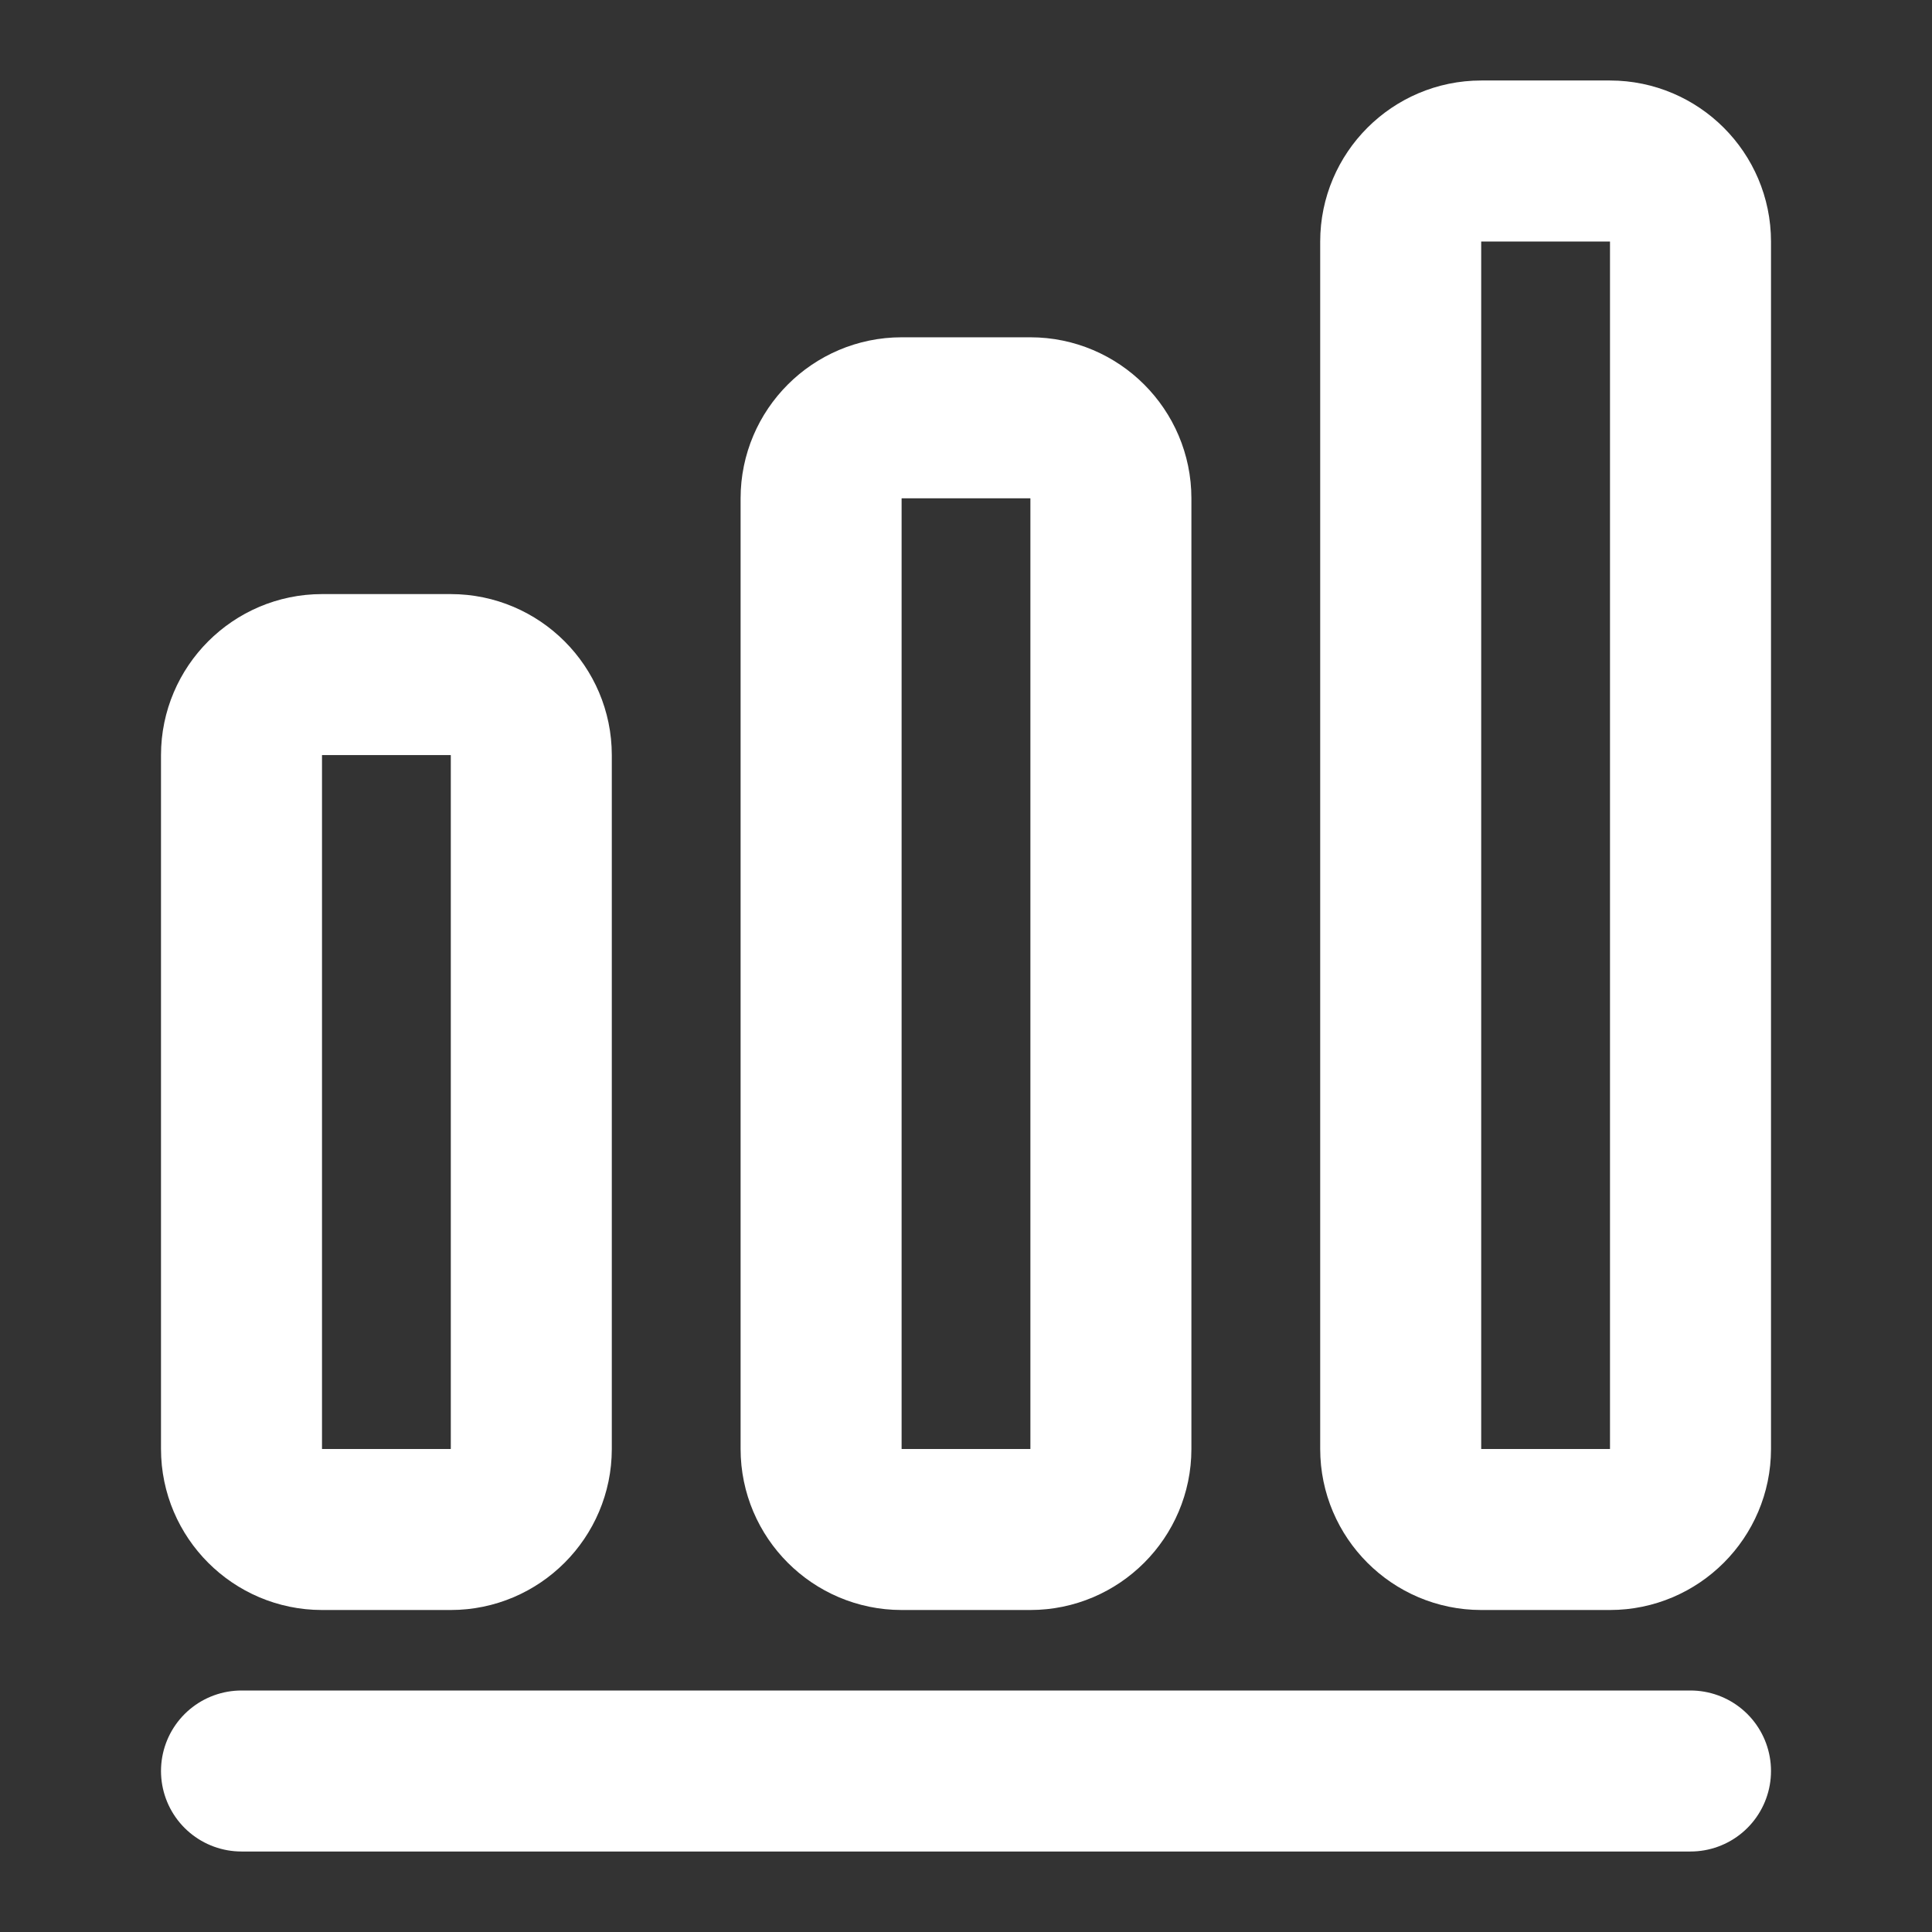 <svg width="48" height="48" viewBox="0 0 48 48" fill="none" xmlns="http://www.w3.org/2000/svg">
<rect x="0" y="0" width="48" height="48" fill="#333333" stroke="none"/>
<path d="M6 44H42" stroke="white" stroke-width="4" stroke-linecap="round" stroke-linejoin="round"/>
<path d="M11.2 16.76H8C6.9 16.76 6 17.66 6 18.76V36C6 37.1 6.9 38 8 38H11.2C12.3 38 13.2 37.1 13.2 36V18.76C13.2 17.66 12.3 16.76 11.2 16.76Z" stroke="white" stroke-width="4" stroke-linecap="round" stroke-linejoin="round"/>
<path d="M25.6 10.38H22.4C21.3 10.38 20.4 11.28 20.4 12.38V36C20.4 37.1 21.3 38 22.4 38H25.6C26.7 38 27.6 37.1 27.6 36V12.38C27.6 11.28 26.7 10.38 25.6 10.38Z" stroke="white" stroke-width="4" stroke-linecap="round" stroke-linejoin="round"/>
<path d="M40 4H36.8C35.7 4 34.8 4.9 34.8 6V36C34.8 37.1 35.7 38 36.8 38H40C41.1 38 42 37.1 42 36V6C42 4.9 41.1 4 40 4Z" stroke="white" stroke-width="4" stroke-linecap="round" stroke-linejoin="round"/>
</svg>
